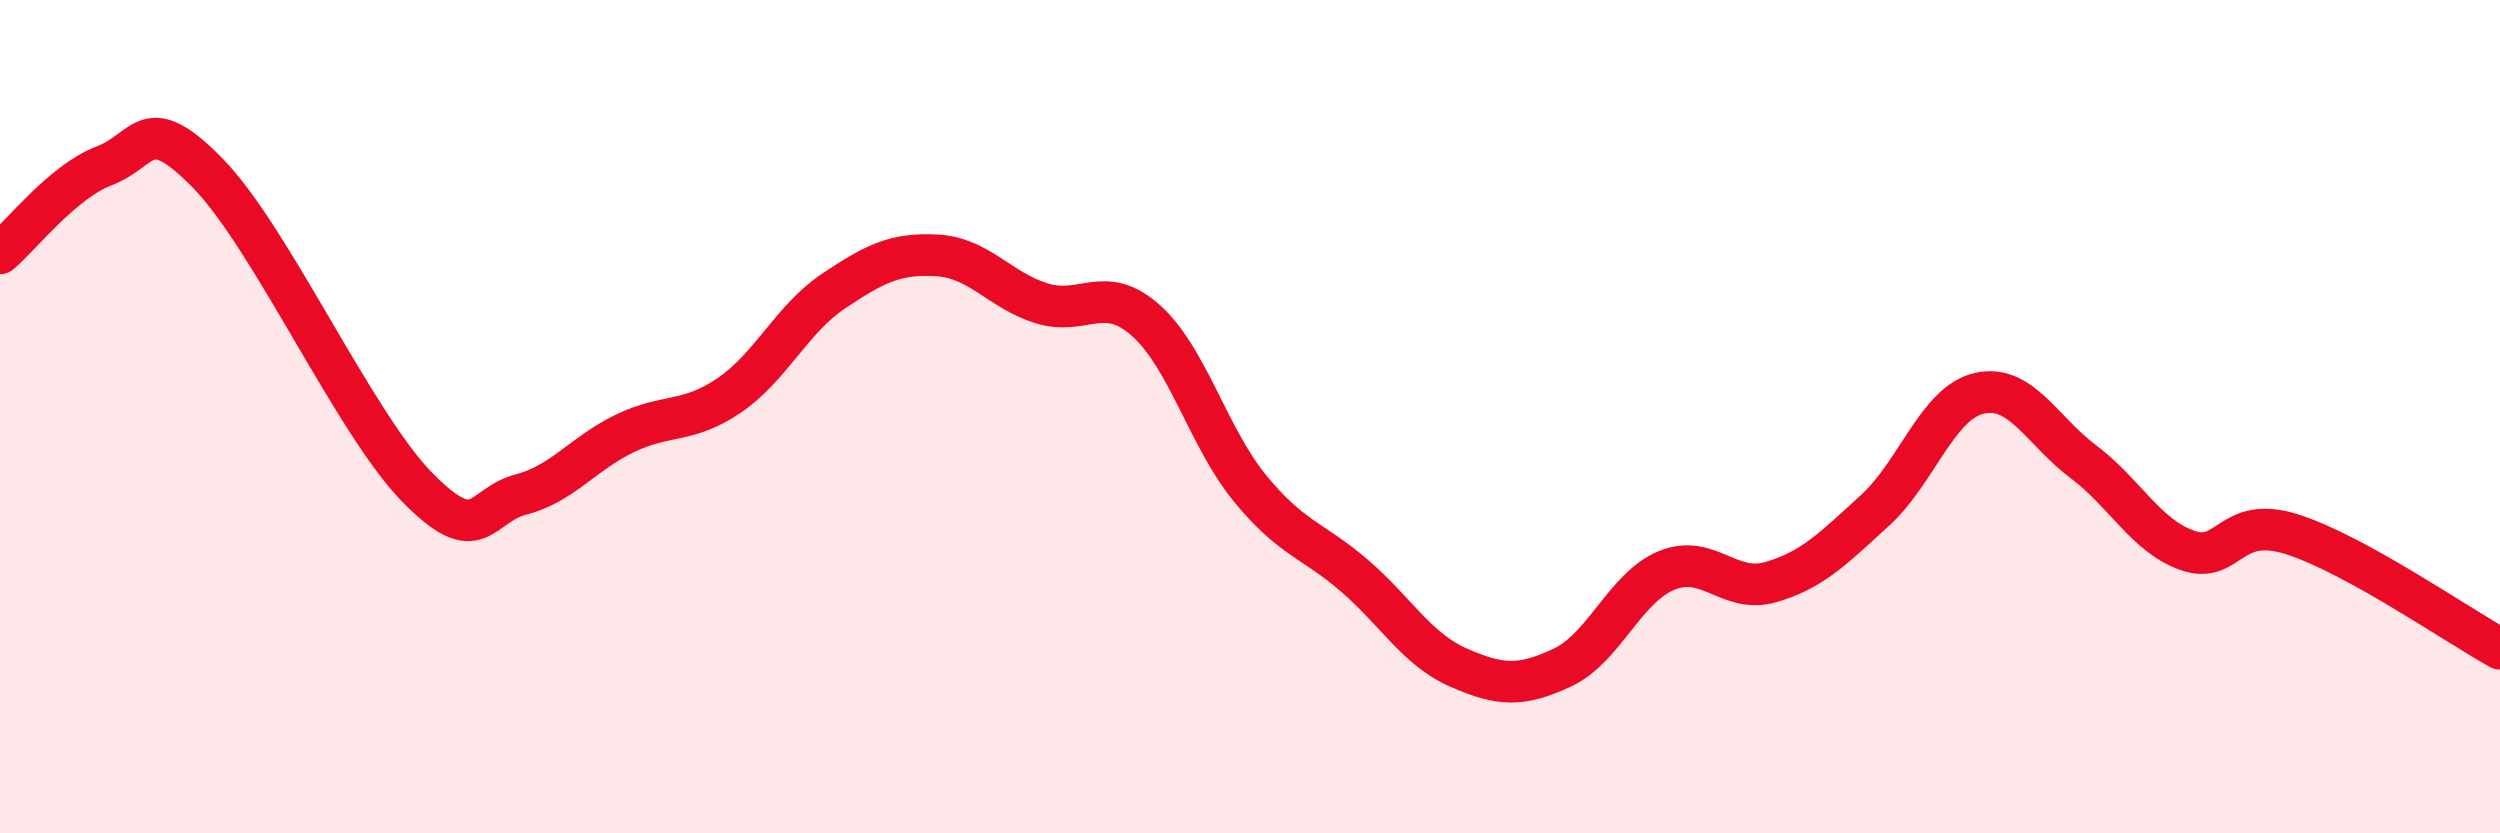 
    <svg width="60" height="20" viewBox="0 0 60 20" xmlns="http://www.w3.org/2000/svg">
      <path
        d="M 0,6.08 C 0.5,5.66 1.5,4.36 2.5,3.98 C 3.5,3.6 3.5,2.63 5,4.17 C 6.5,5.71 8.5,10.14 10,11.68 C 11.5,13.22 11.5,12.13 12.5,11.87 C 13.5,11.61 14,10.88 15,10.4 C 16,9.92 16.5,10.17 17.5,9.49 C 18.5,8.81 19,7.66 20,6.99 C 21,6.32 21.5,6.07 22.5,6.13 C 23.5,6.19 24,6.97 25,7.28 C 26,7.59 26.5,6.8 27.5,7.69 C 28.5,8.58 29,10.5 30,11.72 C 31,12.94 31.5,12.95 32.5,13.81 C 33.5,14.67 34,15.58 35,16.02 C 36,16.46 36.5,16.49 37.5,16.02 C 38.5,15.55 39,14.1 40,13.69 C 41,13.28 41.5,14.26 42.5,13.97 C 43.5,13.68 44,13.16 45,12.25 C 46,11.34 46.5,9.67 47.5,9.44 C 48.5,9.21 49,10.33 50,11.08 C 51,11.83 51.5,12.86 52.5,13.21 C 53.5,13.56 53.5,12.35 55,12.82 C 56.5,13.29 59,15.02 60,15.57L60 20L0 20Z"
        fill="#EB0A25"
        opacity="0.1"
        stroke-linecap="round"
        stroke-linejoin="round"
      />
      <path
        d="M 0,6.08 C 0.5,5.66 1.5,4.36 2.5,3.98 C 3.5,3.6 3.5,2.63 5,4.17 C 6.5,5.71 8.5,10.14 10,11.68 C 11.5,13.22 11.5,12.13 12.5,11.87 C 13.5,11.61 14,10.88 15,10.4 C 16,9.92 16.5,10.17 17.5,9.49 C 18.5,8.81 19,7.66 20,6.99 C 21,6.32 21.5,6.07 22.5,6.13 C 23.5,6.19 24,6.97 25,7.28 C 26,7.59 26.5,6.8 27.5,7.69 C 28.5,8.58 29,10.5 30,11.72 C 31,12.94 31.5,12.95 32.5,13.81 C 33.5,14.67 34,15.58 35,16.02 C 36,16.46 36.5,16.49 37.5,16.02 C 38.5,15.55 39,14.1 40,13.69 C 41,13.28 41.5,14.26 42.5,13.97 C 43.5,13.68 44,13.16 45,12.25 C 46,11.34 46.5,9.67 47.5,9.44 C 48.5,9.21 49,10.33 50,11.08 C 51,11.83 51.5,12.86 52.5,13.21 C 53.5,13.56 53.5,12.35 55,12.82 C 56.5,13.29 59,15.02 60,15.57"
        stroke="#EB0A25"
        stroke-width="1"
        fill="none"
        stroke-linecap="round"
        stroke-linejoin="round"
      />
    </svg>
  
